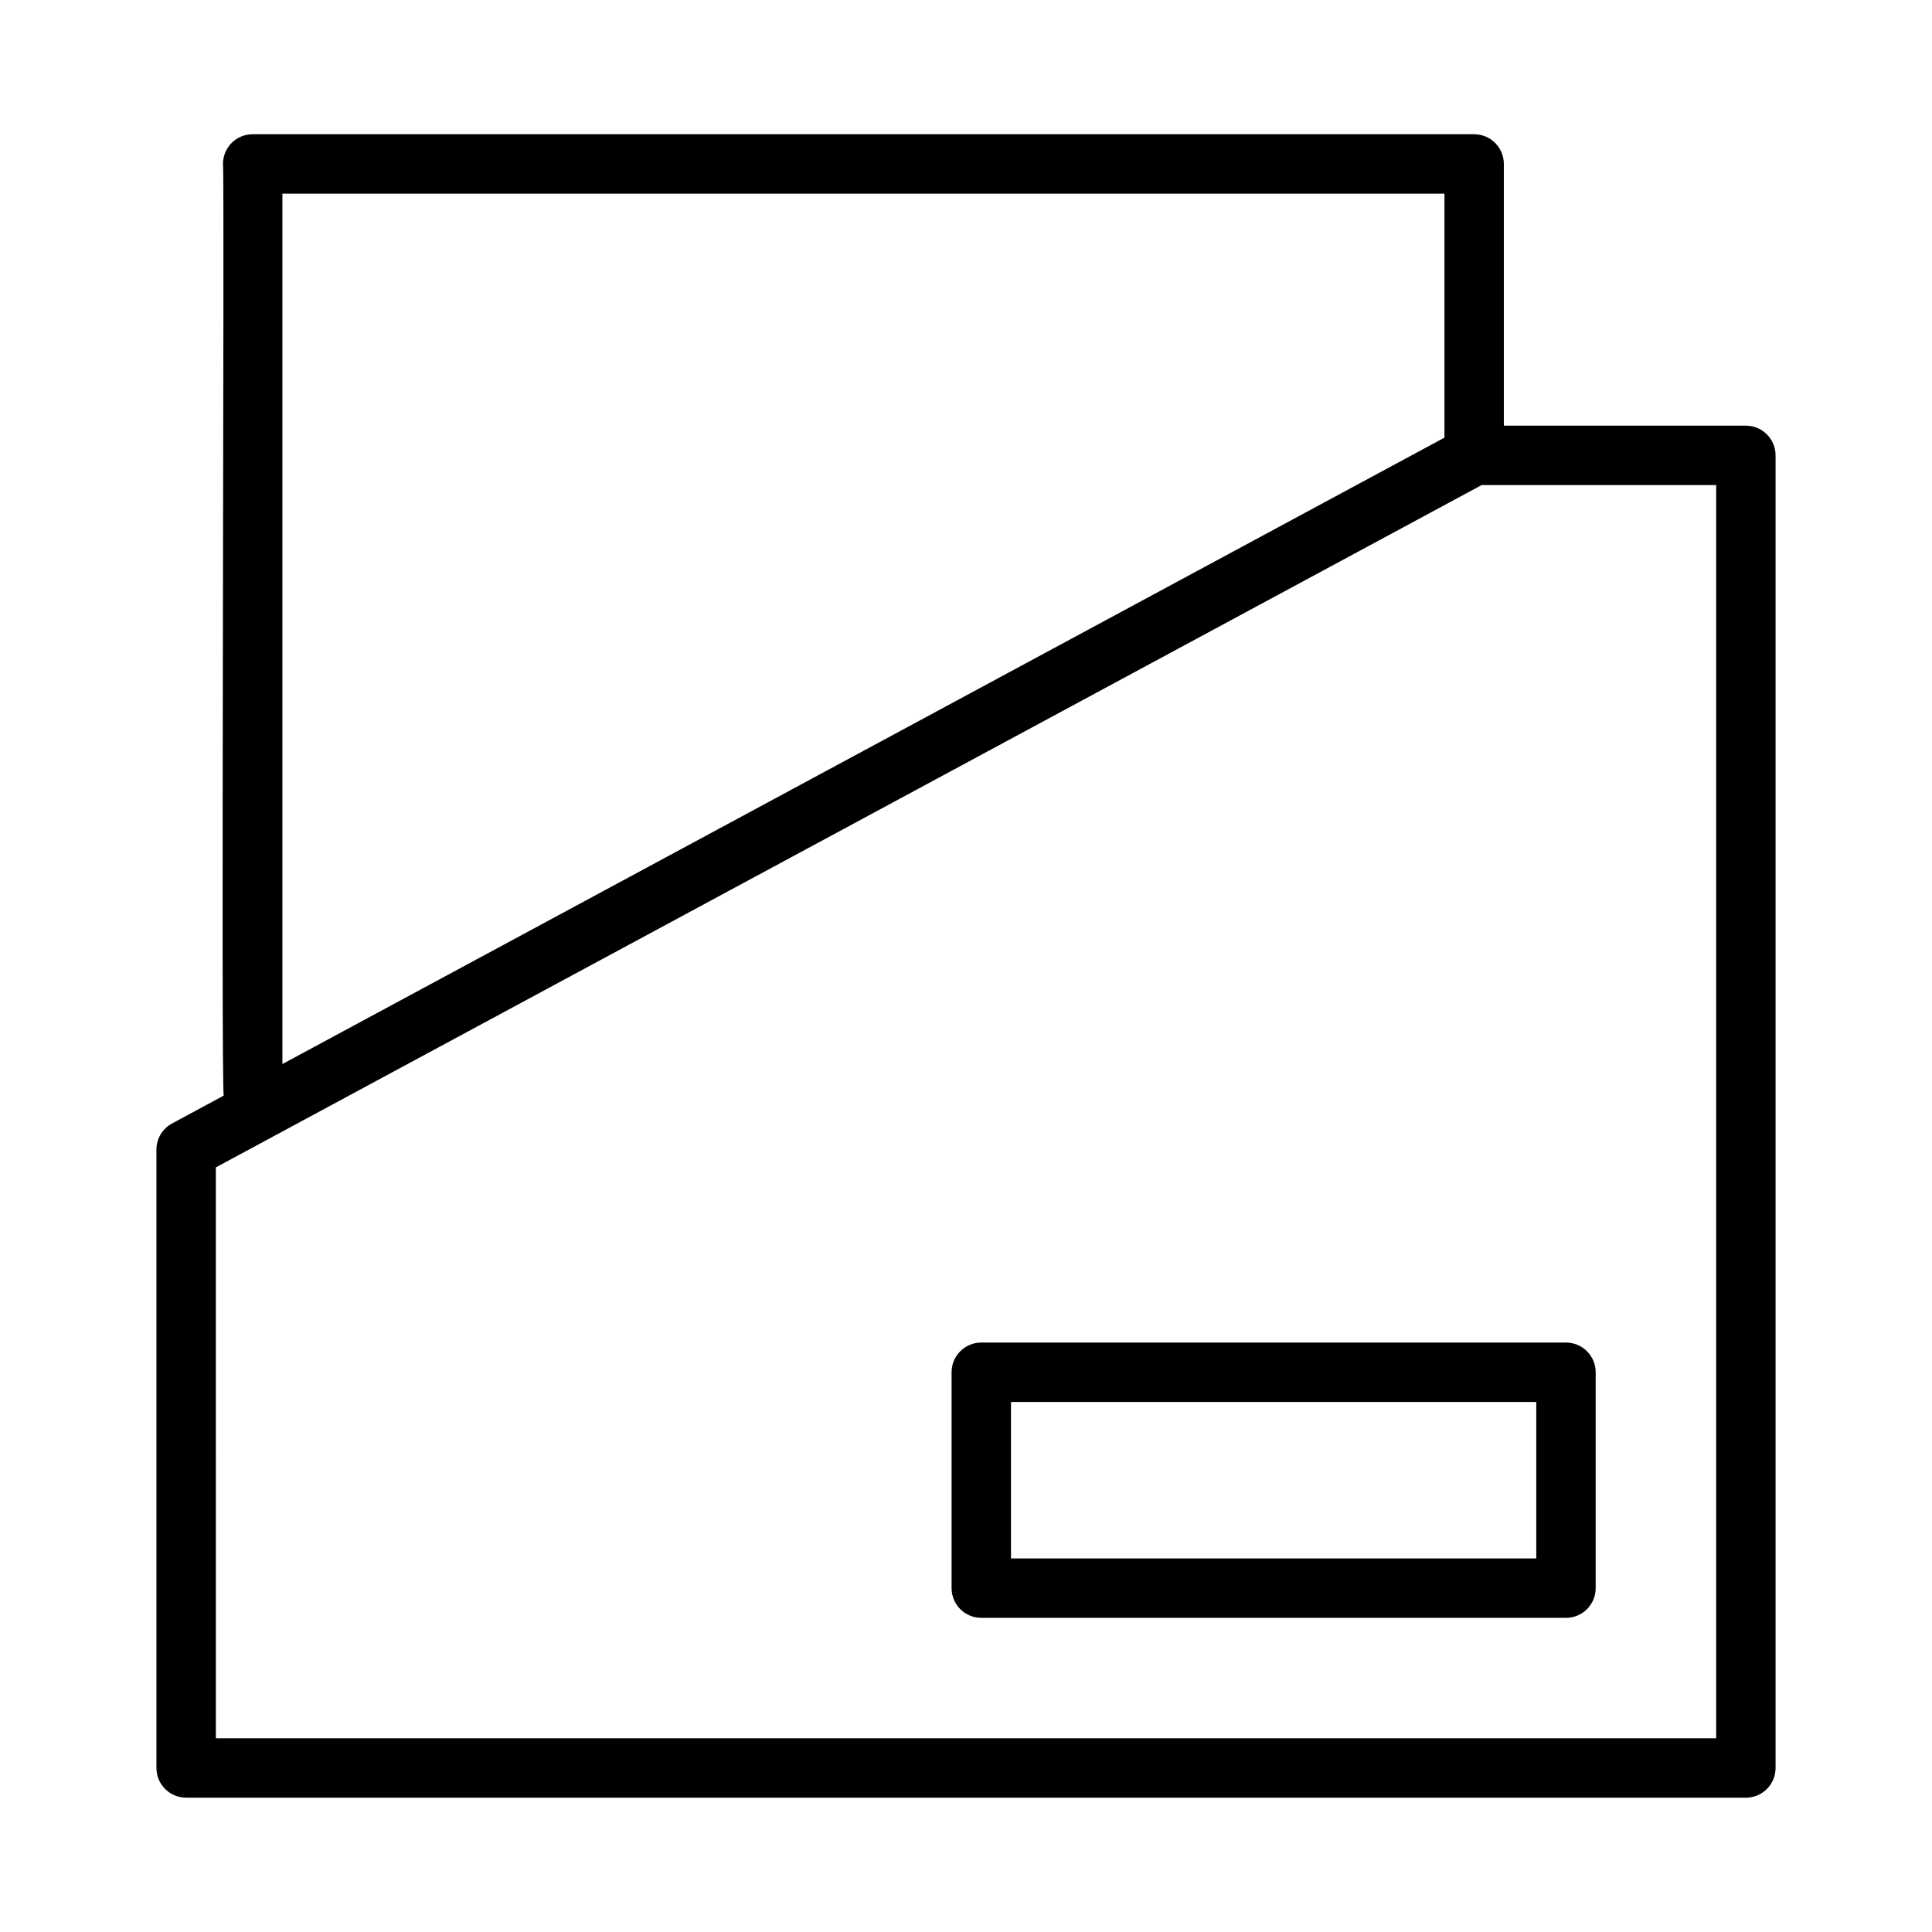 <?xml version="1.0" encoding="UTF-8"?>
<!-- Uploaded to: ICON Repo, www.iconrepo.com, Generator: ICON Repo Mixer Tools -->
<svg fill="#000000" width="800px" height="800px" version="1.1" viewBox="144 144 512 512" xmlns="http://www.w3.org/2000/svg">
 <g>
  <path d="m193.33 620.41h413.34c2.09 0 4.094-0.828 5.57-2.305 1.477-1.477 2.305-3.477 2.305-5.566v-347.86c0-2.09-0.828-4.09-2.305-5.566-1.477-1.477-3.481-2.309-5.57-2.309h-64.137v-69.359c0.004-2.086-0.828-4.09-2.305-5.566-1.477-1.477-3.477-2.305-5.566-2.305h-323.7c-4.348 0-7.871 3.523-7.871 7.871 0.457 1.309-0.578 245.82 0.207 246.9l-13.711 7.394c-2.547 1.375-4.133 4.035-4.133 6.93v163.86c0 4.348 3.523 7.871 7.871 7.871zm25.512-425.09h307.95v64.66l-307.95 166zm-17.641 258.05 335.45-180.82h62.152v332.11h-397.6z"/>
  <path d="m559 499.79h-154.95c-4.348 0-7.871 3.527-7.871 7.875v57.211-0.004c0 4.348 3.523 7.875 7.871 7.875h154.95c2.086 0 4.09-0.828 5.566-2.305 1.477-1.477 2.305-3.481 2.305-5.57v-57.207c0-2.09-0.828-4.094-2.305-5.57-1.477-1.477-3.481-2.305-5.566-2.305zm-7.871 57.211h-139.21v-41.465h139.21z"/>
 </g>
</svg>